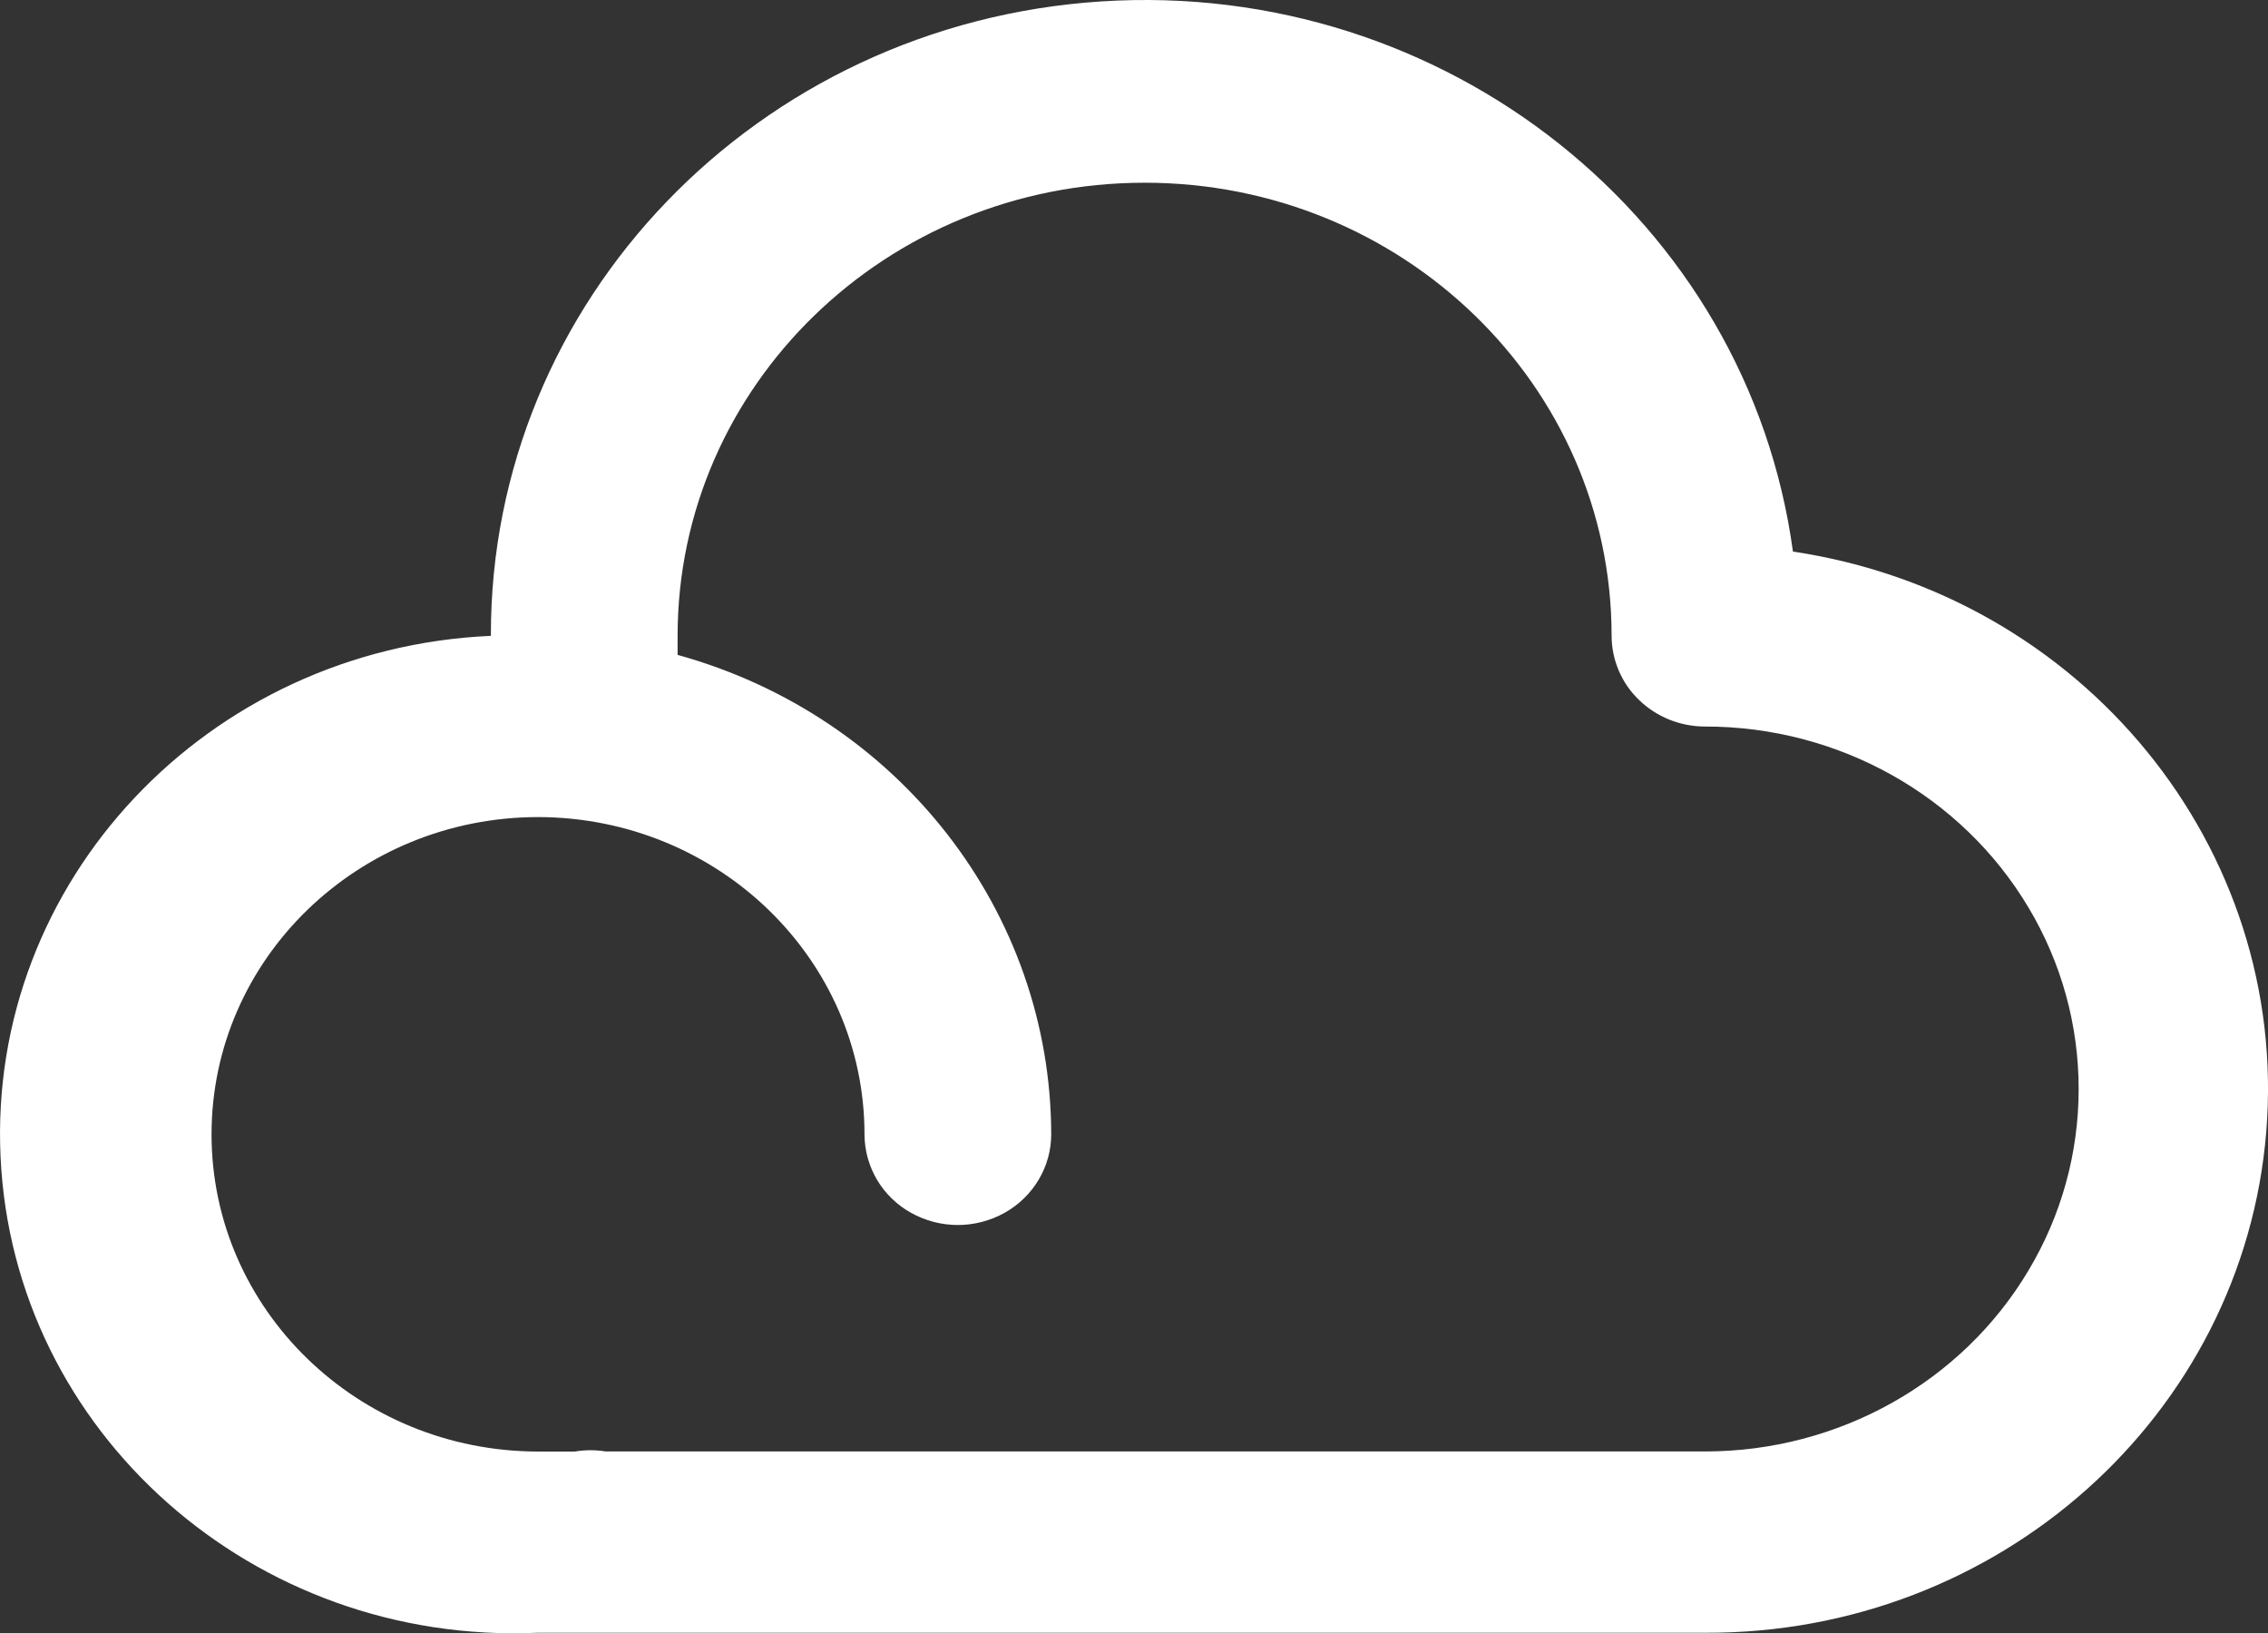 <svg width="52.63" height="37.9" viewBox="0 0 52.63 37.9" fill="none" xmlns="http://www.w3.org/2000/svg" xmlns:xlink="http://www.w3.org/1999/xlink">
	<rect x="0" y="0" width="52.63" height="37.9" fill="#333333" stroke="none"/>
	<desc>
			Created with Pixso.
	</desc>
	<defs/>
	<path id="path" d="M39.566 37.888L12.473 37.888C5.89 38.177 0.309 33.235 0.013 26.846C-0.287 20.459 4.808 15.045 11.391 14.755C11.373 6.993 17.571 0.55 25.553 0.033C33.535 -0.483 40.56 5.103 41.606 12.799C48.334 13.805 53.124 19.676 52.59 26.26C52.054 32.846 46.375 37.917 39.566 37.888ZM14.055 33.681L39.566 33.681C42.664 33.681 45.527 32.078 47.075 29.476C47.264 29.159 47.431 28.832 47.576 28.493C47.721 28.154 47.843 27.806 47.941 27.451C48.039 27.096 48.113 26.736 48.162 26.37C48.212 26.005 48.236 25.638 48.236 25.27C48.236 24.901 48.212 24.535 48.162 24.169C48.113 23.804 48.039 23.444 47.941 23.089C47.843 22.733 47.721 22.386 47.576 22.047C47.431 21.708 47.264 21.38 47.075 21.064C45.525 18.46 42.664 16.857 39.566 16.859C38.992 16.859 38.44 16.637 38.034 16.242C37.832 16.047 37.675 15.821 37.565 15.563C37.455 15.305 37.399 15.036 37.398 14.755C37.398 8.948 32.547 4.24 26.562 4.24C20.577 4.24 15.724 8.948 15.724 14.755L15.724 15.197C20.849 16.614 24.385 21.151 24.394 26.322C24.394 27.072 23.982 27.768 23.311 28.144C23.145 28.236 22.97 28.306 22.787 28.354C22.603 28.402 22.416 28.426 22.226 28.426C22.037 28.426 21.85 28.402 21.666 28.354C21.483 28.306 21.308 28.236 21.142 28.144C20.979 28.053 20.831 27.944 20.697 27.814C20.563 27.684 20.448 27.539 20.353 27.379C20.258 27.219 20.186 27.049 20.136 26.87C20.087 26.69 20.061 26.508 20.061 26.322C20.061 22.265 16.676 18.972 12.495 18.96C8.305 18.96 4.909 22.256 4.909 26.322C4.909 30.386 8.305 33.683 12.495 33.683L13.34 33.683C13.577 33.643 13.818 33.642 14.055 33.681Z" fill-rule="nonzero" fill="#FFFFFF"/>
</svg>
